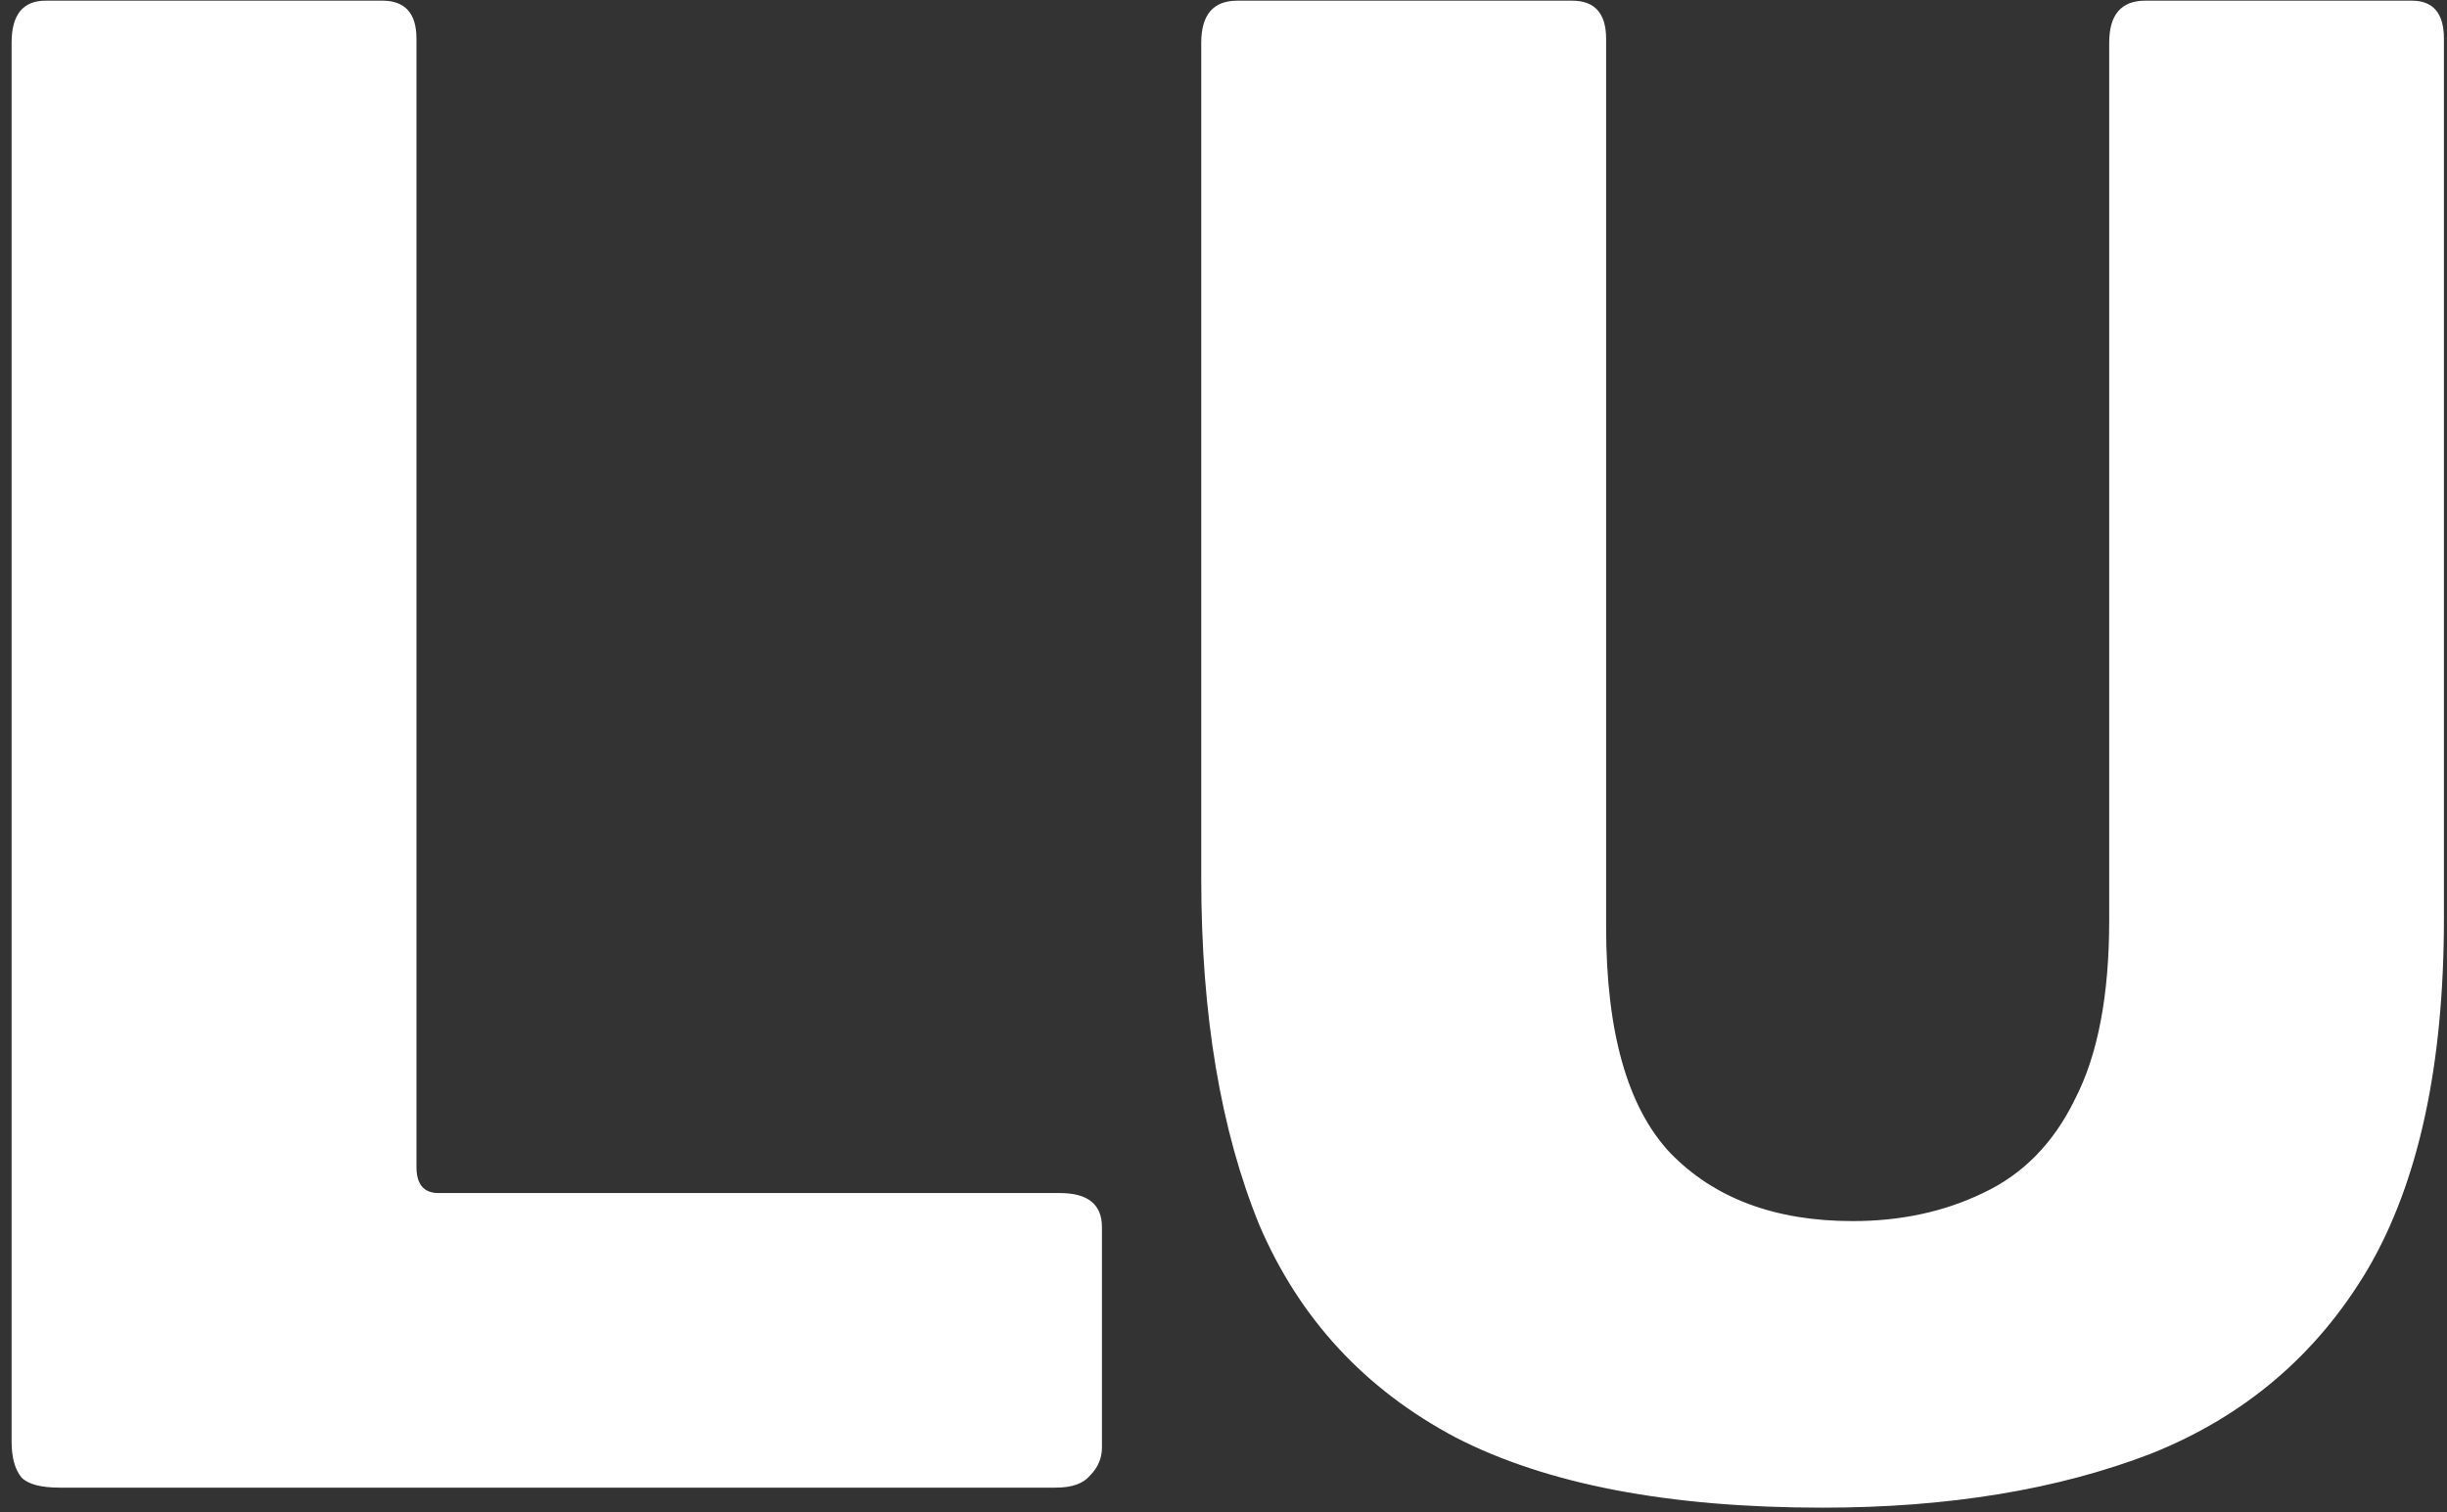 <?xml version="1.0" encoding="UTF-8"?> <svg xmlns="http://www.w3.org/2000/svg" width="199" height="123" viewBox="0 0 199 123" fill="none"><rect x="0" y="0" width="199" height="123" fill="#333333" stroke="none"/><path d="M0.943 3.477C0.943 1.195 1.867 0.054 3.714 0.054H31.098C32.945 0.054 33.869 1.086 33.869 3.151V94.92C33.869 96.333 34.467 97.039 35.662 97.039H86.192C88.474 97.039 89.615 97.963 89.615 99.81V117.74C89.615 118.609 89.289 119.37 88.637 120.022C88.094 120.674 87.17 121 85.866 121H4.855C3.334 121 2.301 120.728 1.758 120.185C1.215 119.533 0.943 118.555 0.943 117.251V3.477ZM198.75 74.708C198.75 86.661 196.685 96.17 192.556 103.233C188.427 110.188 182.559 115.186 174.952 118.229C167.345 121.163 158.435 122.63 148.22 122.63C135.723 122.63 125.78 120.728 118.391 116.925C111.002 113.013 105.677 107.254 102.417 99.647C99.266 91.932 97.69 82.532 97.69 71.448V3.477C97.69 1.195 98.668 0.054 100.624 0.054H127.845C129.692 0.054 130.616 1.086 130.616 3.151V75.36C130.616 83.945 132.355 90.084 135.832 93.779C139.418 97.474 144.362 99.321 150.665 99.321C154.577 99.321 158.109 98.56 161.26 97.039C164.52 95.518 167.019 92.964 168.758 89.378C170.605 85.792 171.529 80.956 171.529 74.871V3.477C171.529 1.195 172.507 0.054 174.463 0.054H196.142C197.881 0.054 198.75 1.086 198.75 3.151V74.708Z" fill="white"></path></svg> 